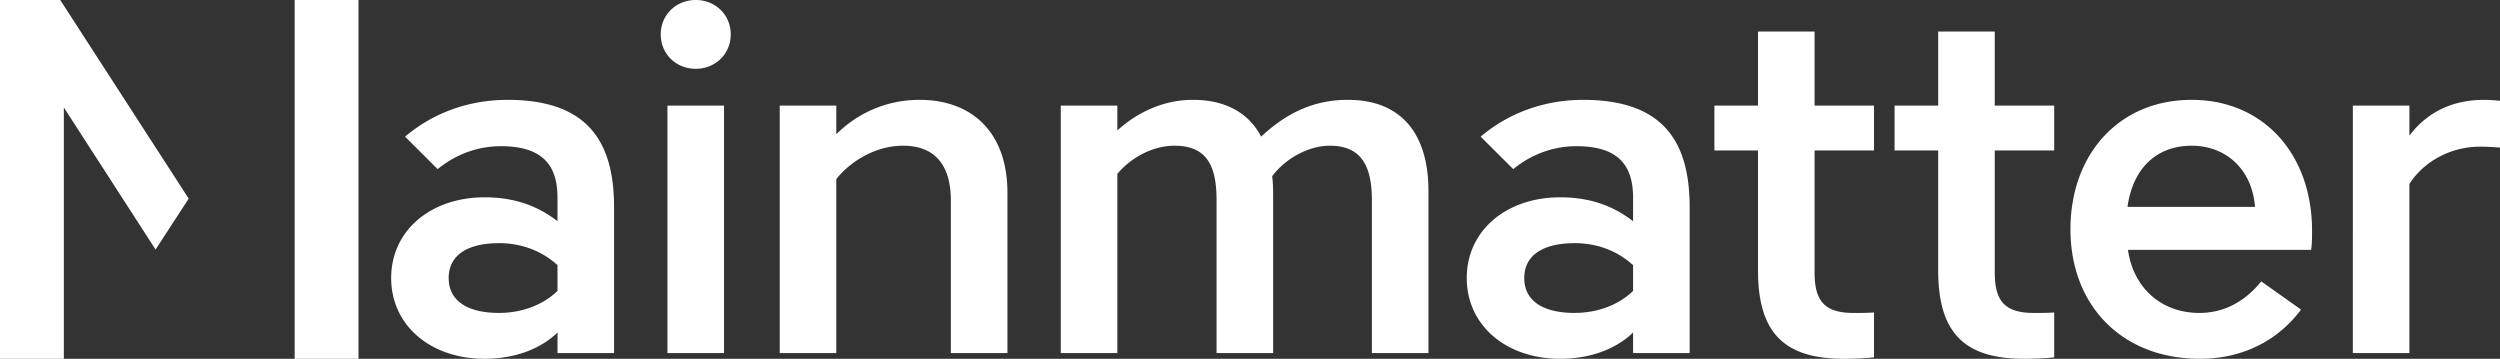 <svg xmlns="http://www.w3.org/2000/svg" width="216" height="31" viewBox="0 0 216 31"><rect x="0" y="0" width="216" height="31" fill="#333333" stroke="none"/><path fill="#fff" fill-rule="evenodd" d="m5.204 0 11.1 17.16-2.862 4.402L5.516 9.288V31H0V0zm167.143 2.725v6.398h5.136v3.88h-5.136v10.526c0 2.394.787 3.509 3.355 3.509.622 0 1.284 0 1.781-.042v3.88c-.787.083-1.74.124-2.61.124l-.284-.002c-4.974-.083-7.13-2.368-7.13-7.634V13.003h-3.768v-3.88h3.769V2.725zM30.975 0v31h-5.516V0zm125.804 2.725v6.398h5.135v3.88h-5.135v10.526c0 2.394.786 3.509 3.355 3.509.62 0 1.283 0 1.78-.042v3.88c-.786.083-1.74.124-2.61.124l-.284-.002c-4.974-.083-7.129-2.368-7.129-7.634V13.003h-3.768v-3.88h3.768V2.725zm32.586 5.902c6.172 0 10.396 4.665 10.396 11.31v.248c-.002.446-.014 1.025-.083 1.403h-15.821c.456 3.261 2.858 5.45 6.171 5.45 2.154 0 3.935-.991 5.343-2.725l3.438 2.435c-2.03 2.724-5.095 4.252-8.74 4.252-6.75 0-11.182-4.623-11.182-11.186 0-6.48 4.184-11.187 10.478-11.187zm-145.504 0c7.082 0 9.195 3.798 9.195 9.288v12.59h-4.888V28.73c-1.532 1.485-3.81 2.27-6.295 2.27-4.68 0-8.076-2.89-8.076-6.977 0-4.086 3.395-6.975 8.076-6.975 2.65 0 4.638.784 6.295 2.064v-2.023c0-2.683-1.16-4.458-4.887-4.458-1.947 0-3.852.66-5.467 1.982l-2.816-2.807c2.485-2.106 5.59-3.179 8.863-3.179zm92.93 0c7.082 0 9.195 3.798 9.195 9.288v12.59h-4.888V28.73c-1.532 1.485-3.81 2.27-6.295 2.27-4.68 0-8.076-2.89-8.076-6.977 0-4.086 3.396-6.975 8.076-6.975 2.65 0 4.638.784 6.295 2.064v-2.023c0-2.683-1.16-4.458-4.887-4.458-1.947 0-3.851.66-5.467 1.982l-2.816-2.807c2.485-2.106 5.591-3.179 8.863-3.179zm-74.235.496v21.382h-4.888V9.123zm152.078-.496c.456 0 .952.042 1.366.082v4.046a19.548 19.548 0 0 0-1.74-.082c-2.525 0-4.845 1.28-6.087 3.22v14.611h-4.887V9.123h4.887v2.6c1.45-1.94 3.603-3.096 6.46-3.096zm-98.174 0c4.473 0 6.958 2.766 6.958 7.884v13.993h-4.887V17.296c0-3.014-.953-4.707-3.645-4.707-1.822 0-3.852 1.115-4.97 2.643.083.619.083 1.238.083 1.898v13.374h-4.887V17.296c0-3.014-.87-4.707-3.645-4.707-1.864 0-3.77 1.033-4.929 2.436v15.48h-4.887V9.122h4.887v2.146c1.74-1.569 3.976-2.642 6.544-2.642 2.775 0 4.804 1.115 5.881 3.179 1.864-1.734 4.184-3.179 7.497-3.179zm-36.998 0c4.515 0 7.58 2.807 7.58 8.008v13.87h-4.888V17.335c0-3.013-1.325-4.747-4.142-4.747l-.276.007c-2.293.102-4.365 1.454-5.48 2.883v15.025h-4.887V9.123h4.887v2.476c1.656-1.651 4.1-2.972 7.206-2.972zm56.584 12.383c-2.651 0-4.35.99-4.35 3.013 0 2.023 1.699 3.014 4.35 3.014l.31-.006c1.759-.065 3.49-.685 4.742-1.893v-2.229c-1.366-1.239-3.106-1.9-5.052-1.9zm-92.93 0c-2.652 0-4.35.99-4.35 3.013 0 2.023 1.698 3.014 4.35 3.014l.31-.006c1.758-.065 3.49-.685 4.742-1.893v-2.229c-1.366-1.239-3.106-1.9-5.052-1.9zm146.25-8.42-.247.004c-2.927.104-4.86 2.067-5.303 5.28h11.017c-.249-3.261-2.527-5.284-5.468-5.284zM60.112 0c1.697 0 3.023 1.28 3.023 2.972l-.005.18c-.09 1.602-1.381 2.792-3.018 2.792-1.7 0-3.024-1.28-3.024-2.972S58.414 0 60.113 0z"/></svg>